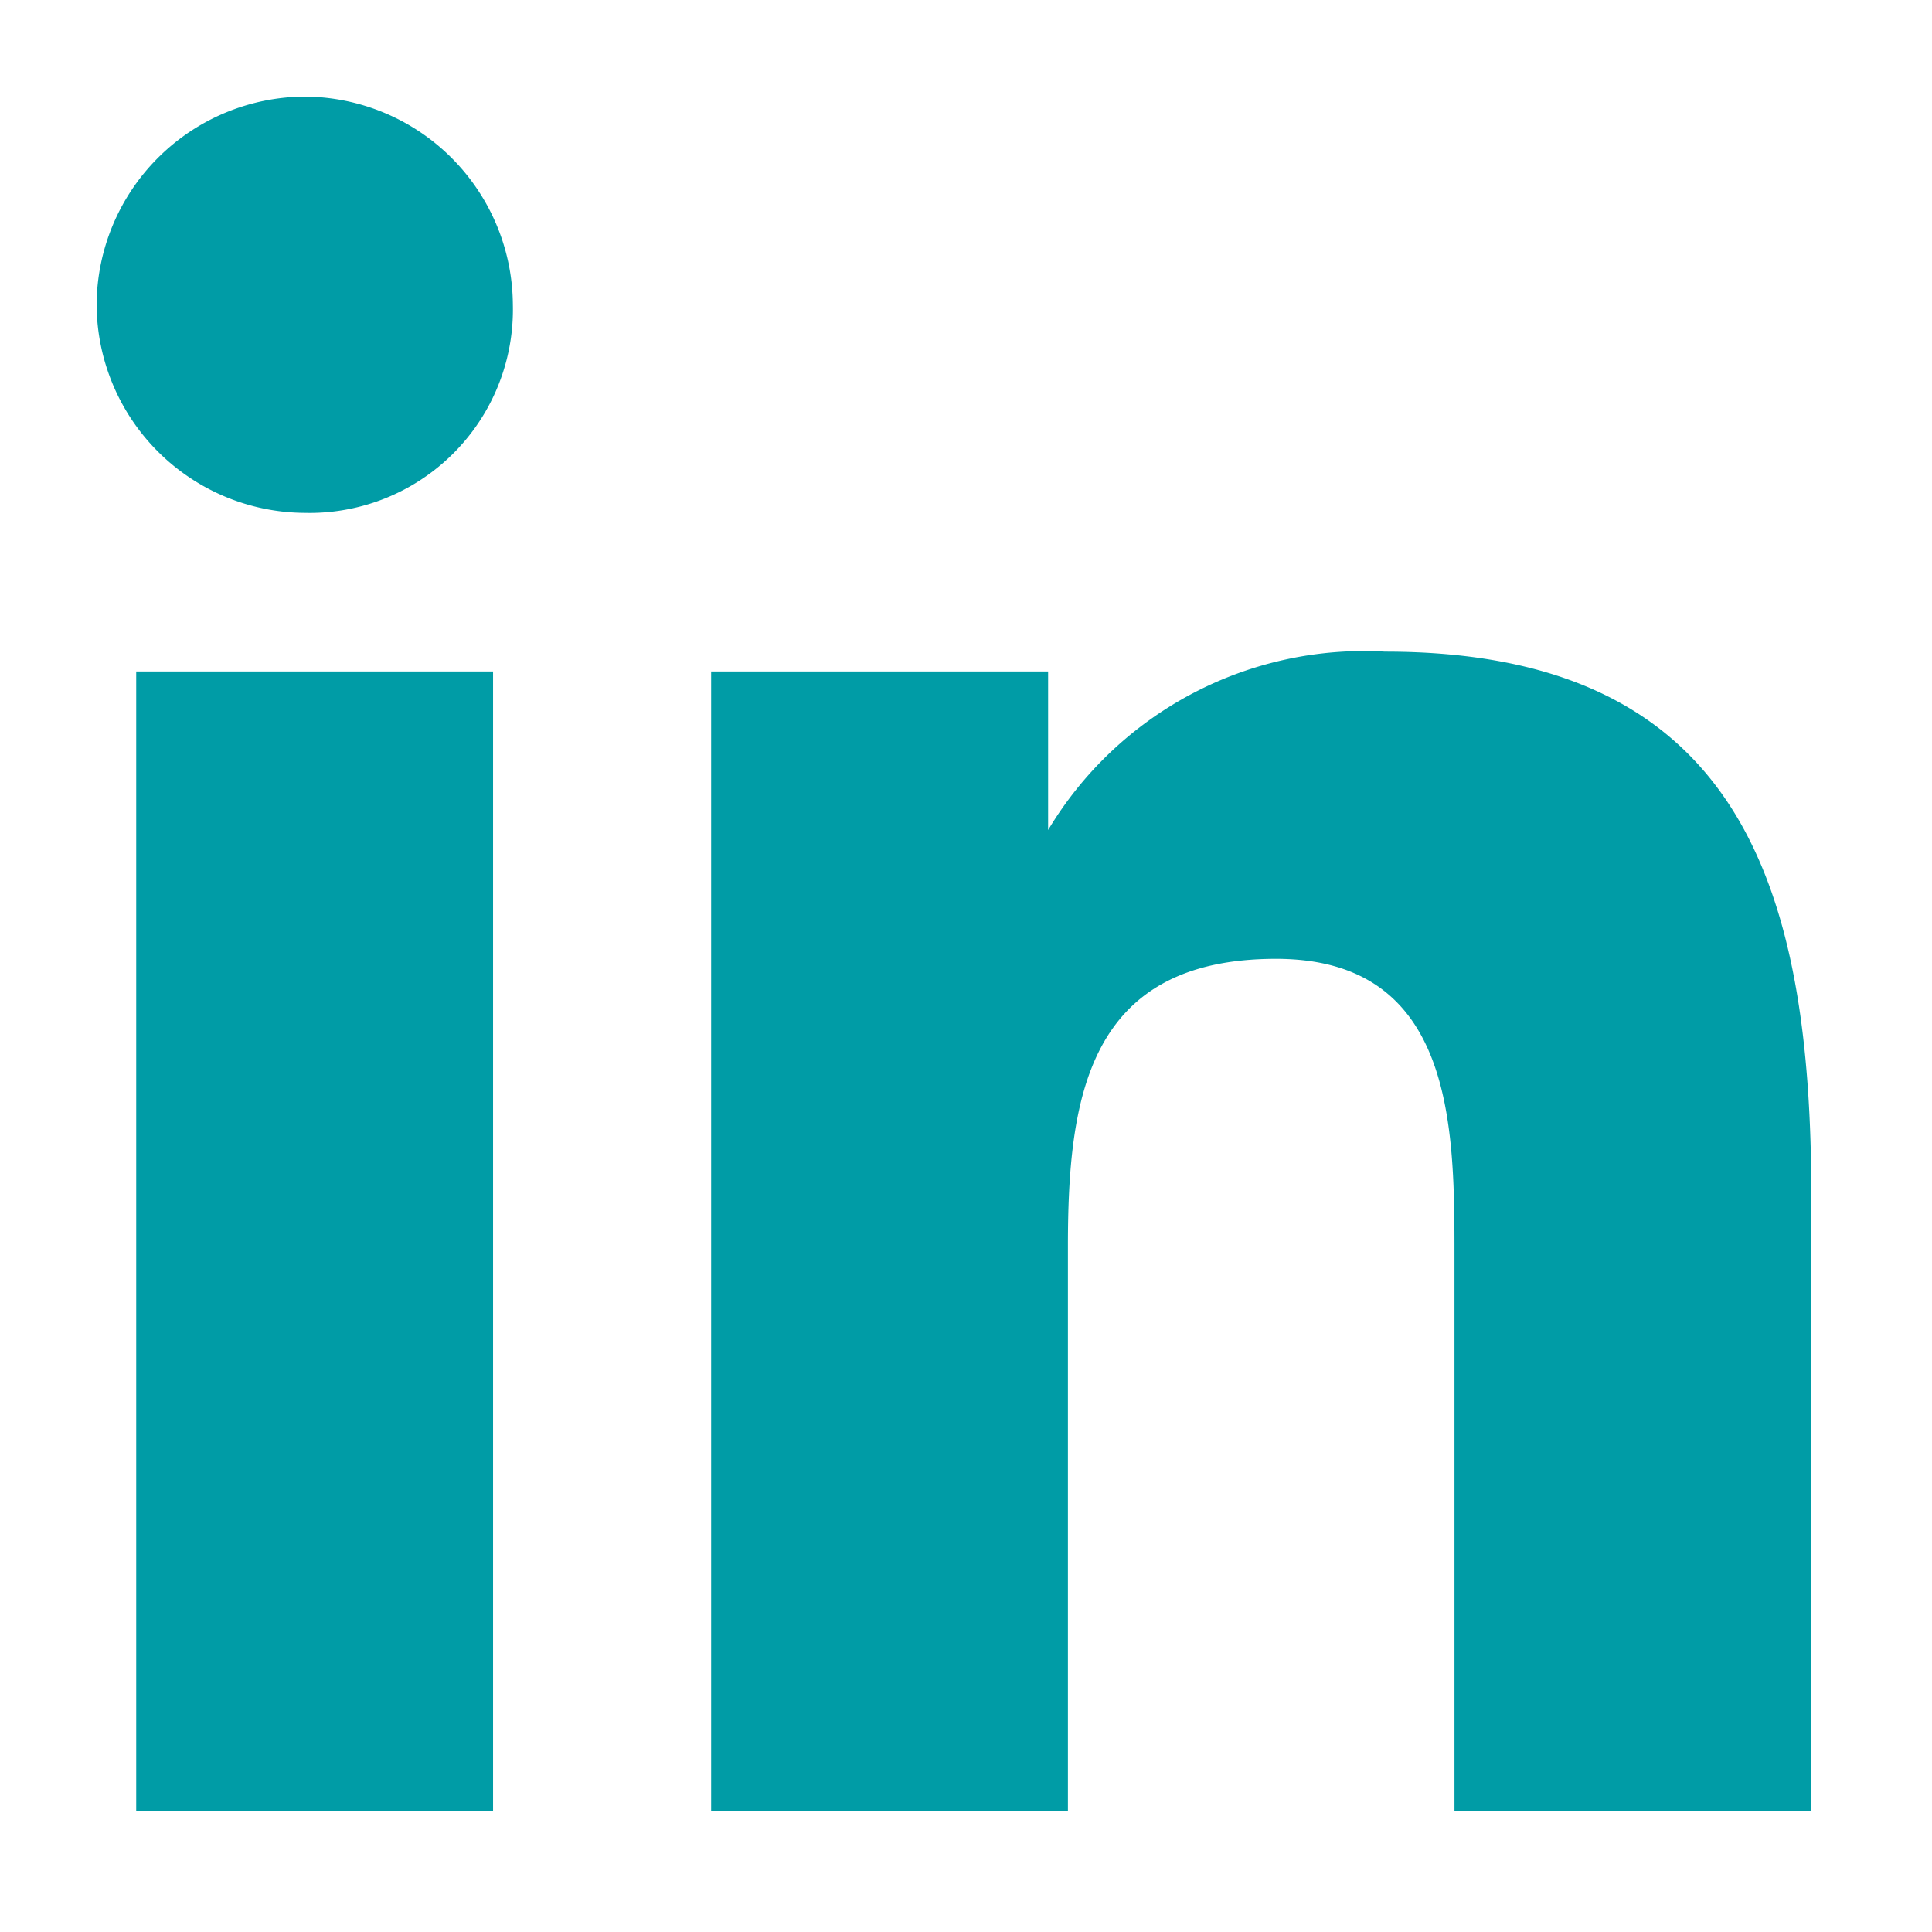 <svg id="logo-linkedin" xmlns="http://www.w3.org/2000/svg" width="24" height="24" viewBox="0 0 24 24">
  <rect id="Rectangle" width="24" height="24" fill="none"/>
  <g id="Group" transform="translate(1 1)">
    <path id="Shape" d="M16.868,21.3V14.405c0-1.6,0-3.694-2.217-3.694-2.339,0-2.585,1.723-2.585,3.57V21.3H7.634V7.141H11.82v1.97a4.577,4.577,0,0,1,4.186-2.216c4.433,0,5.295,2.955,5.295,6.772V21.3ZM4.8,21.3H.492V7.141H4.925V21.3ZM0,2.586A2.6,2.6,0,0,1,2.586,0,2.6,2.6,0,0,1,5.171,2.586,2.526,2.526,0,0,1,2.586,5.171,2.6,2.6,0,0,1,0,2.586Z" transform="translate(0.2 0.2)" fill="#009CA6"/>
  </g>
</svg>
